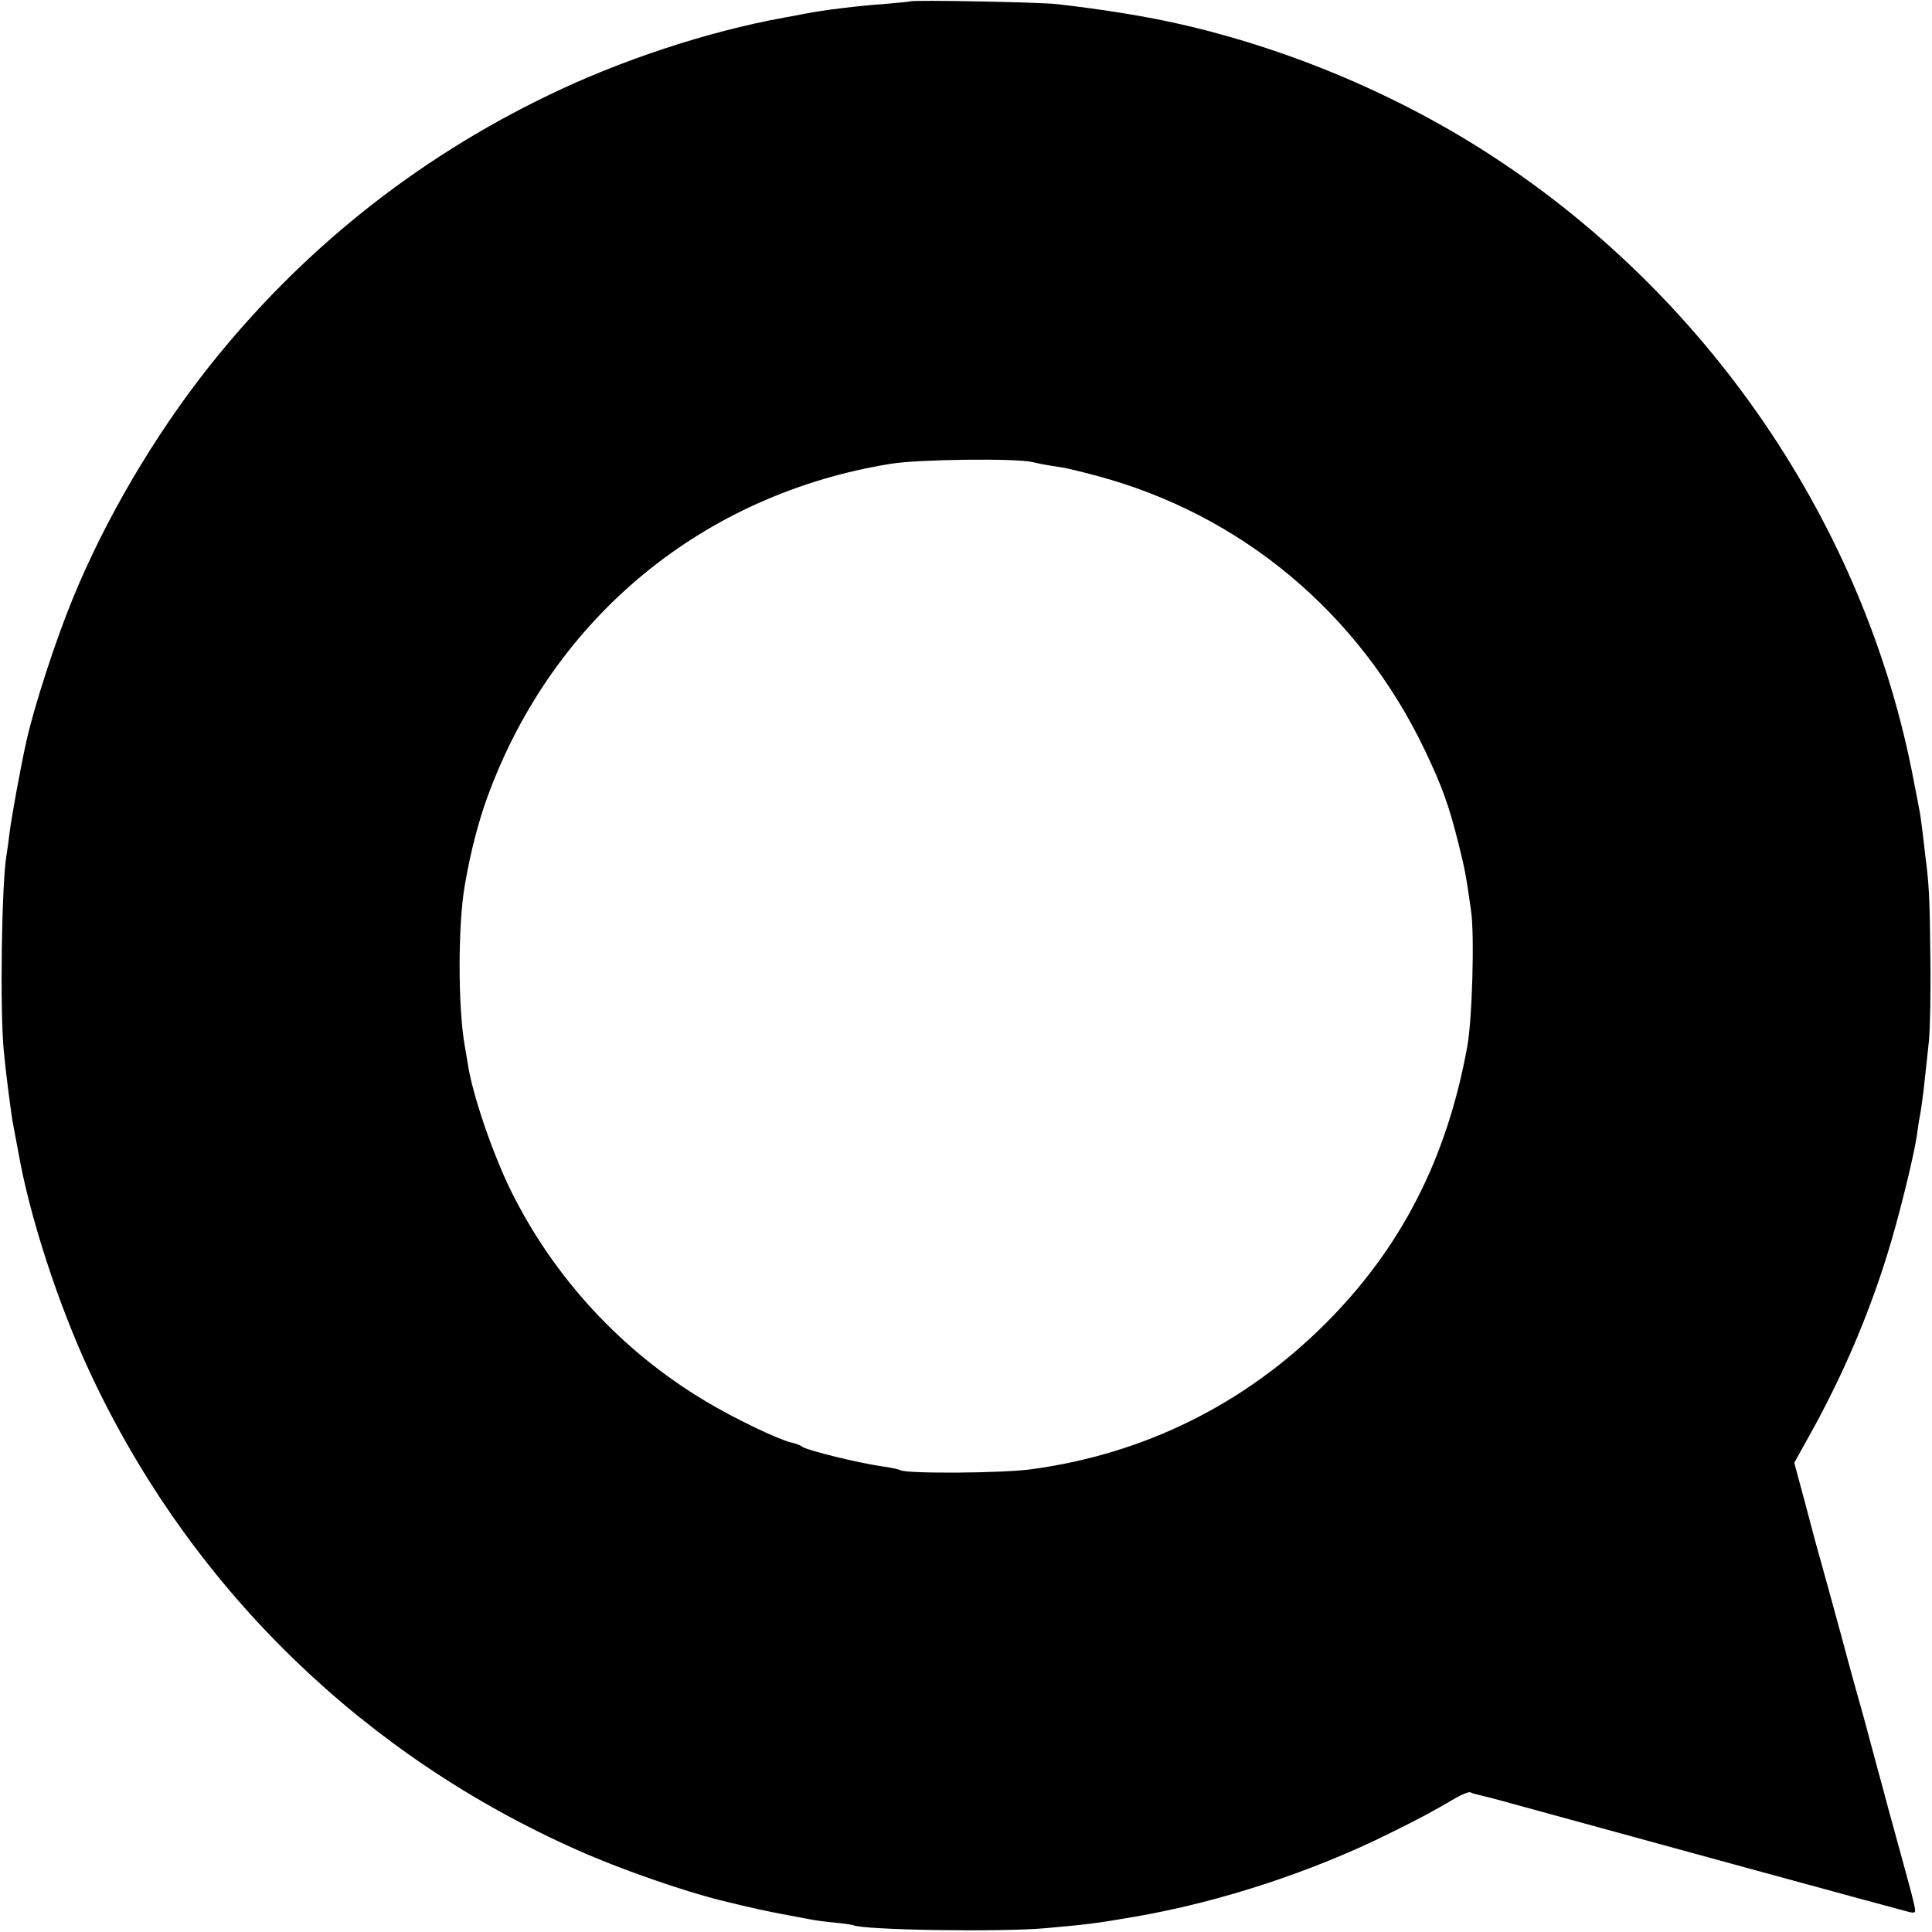 <?xml version="1.0" standalone="no"?>
<!DOCTYPE svg PUBLIC "-//W3C//DTD SVG 20010904//EN"
 "http://www.w3.org/TR/2001/REC-SVG-20010904/DTD/svg10.dtd">
<svg version="1.0" xmlns="http://www.w3.org/2000/svg"
 width="700pt" height="700pt" viewBox="0 0 700 700"
 preserveAspectRatio="xMidYMid meet">
<g transform="translate(0,700) scale(0.1,-0.1)"
fill="#000000" stroke="none">
<path d="M3298 6995 c-2 -1 -41 -5 -88 -9 -100 -7 -225 -22 -295 -36 -27 -5
-61 -12 -75 -14 -279 -51 -591 -154 -855 -282 -483 -233 -897 -565 -1229 -984
-197 -249 -375 -552 -492 -838 -63 -153 -143 -399 -170 -525 -20 -90 -53 -272
-59 -322 -4 -33 -9 -69 -11 -80 -18 -98 -25 -570 -10 -715 7 -77 24 -205 31
-250 6 -32 24 -129 29 -155 48 -244 156 -562 273 -802 365 -755 979 -1347
1747 -1687 152 -68 380 -147 516 -181 122 -30 169 -40 250 -55 30 -6 66 -12
80 -15 14 -3 52 -8 85 -11 33 -3 63 -8 66 -9 29 -18 538 -26 699 -11 154 14
174 16 320 41 308 53 642 162 926 303 115 57 152 77 241 129 23 13 46 22 51
19 5 -3 19 -7 33 -10 13 -3 65 -16 114 -30 364 -100 1425 -390 1444 -394 22
-4 23 -3 16 29 -6 29 -35 135 -90 334 -7 28 -30 111 -50 185 -20 74 -42 158
-50 185 -8 28 -40 142 -70 255 -31 113 -62 228 -70 255 -8 28 -35 125 -59 218
l-45 167 46 83 c124 220 220 443 291 672 40 127 95 350 107 430 3 23 7 52 10
65 6 32 13 83 20 150 3 30 10 89 14 130 4 41 7 179 5 305 -2 214 -5 266 -19
370 -2 22 -7 61 -10 86 -3 25 -7 54 -9 65 -2 10 -11 60 -21 109 -174 931 -751
1777 -1565 2293 -342 217 -749 383 -1147 466 -99 21 -244 44 -393 61 -55 7
-526 16 -532 10z m442 -1669 c24 -6 51 -11 110 -20 14 -2 68 -15 120 -29 525
-139 953 -496 1191 -992 64 -134 89 -203 124 -344 23 -92 27 -114 45 -241 13
-91 4 -396 -14 -493 -74 -407 -241 -732 -518 -1007 -290 -288 -650 -467 -1058
-523 -103 -15 -455 -17 -477 -4 -5 3 -32 9 -59 13 -85 11 -281 59 -299 73 -5
5 -23 11 -40 15 -51 13 -205 87 -310 150 -304 182 -547 446 -703 760 -68 138
-141 353 -157 461 -4 22 -8 51 -11 65 -25 140 -25 440 0 582 21 123 50 233 83
323 238 649 782 1096 1463 1205 103 16 448 20 510 6z"/>
</g>
</svg>
